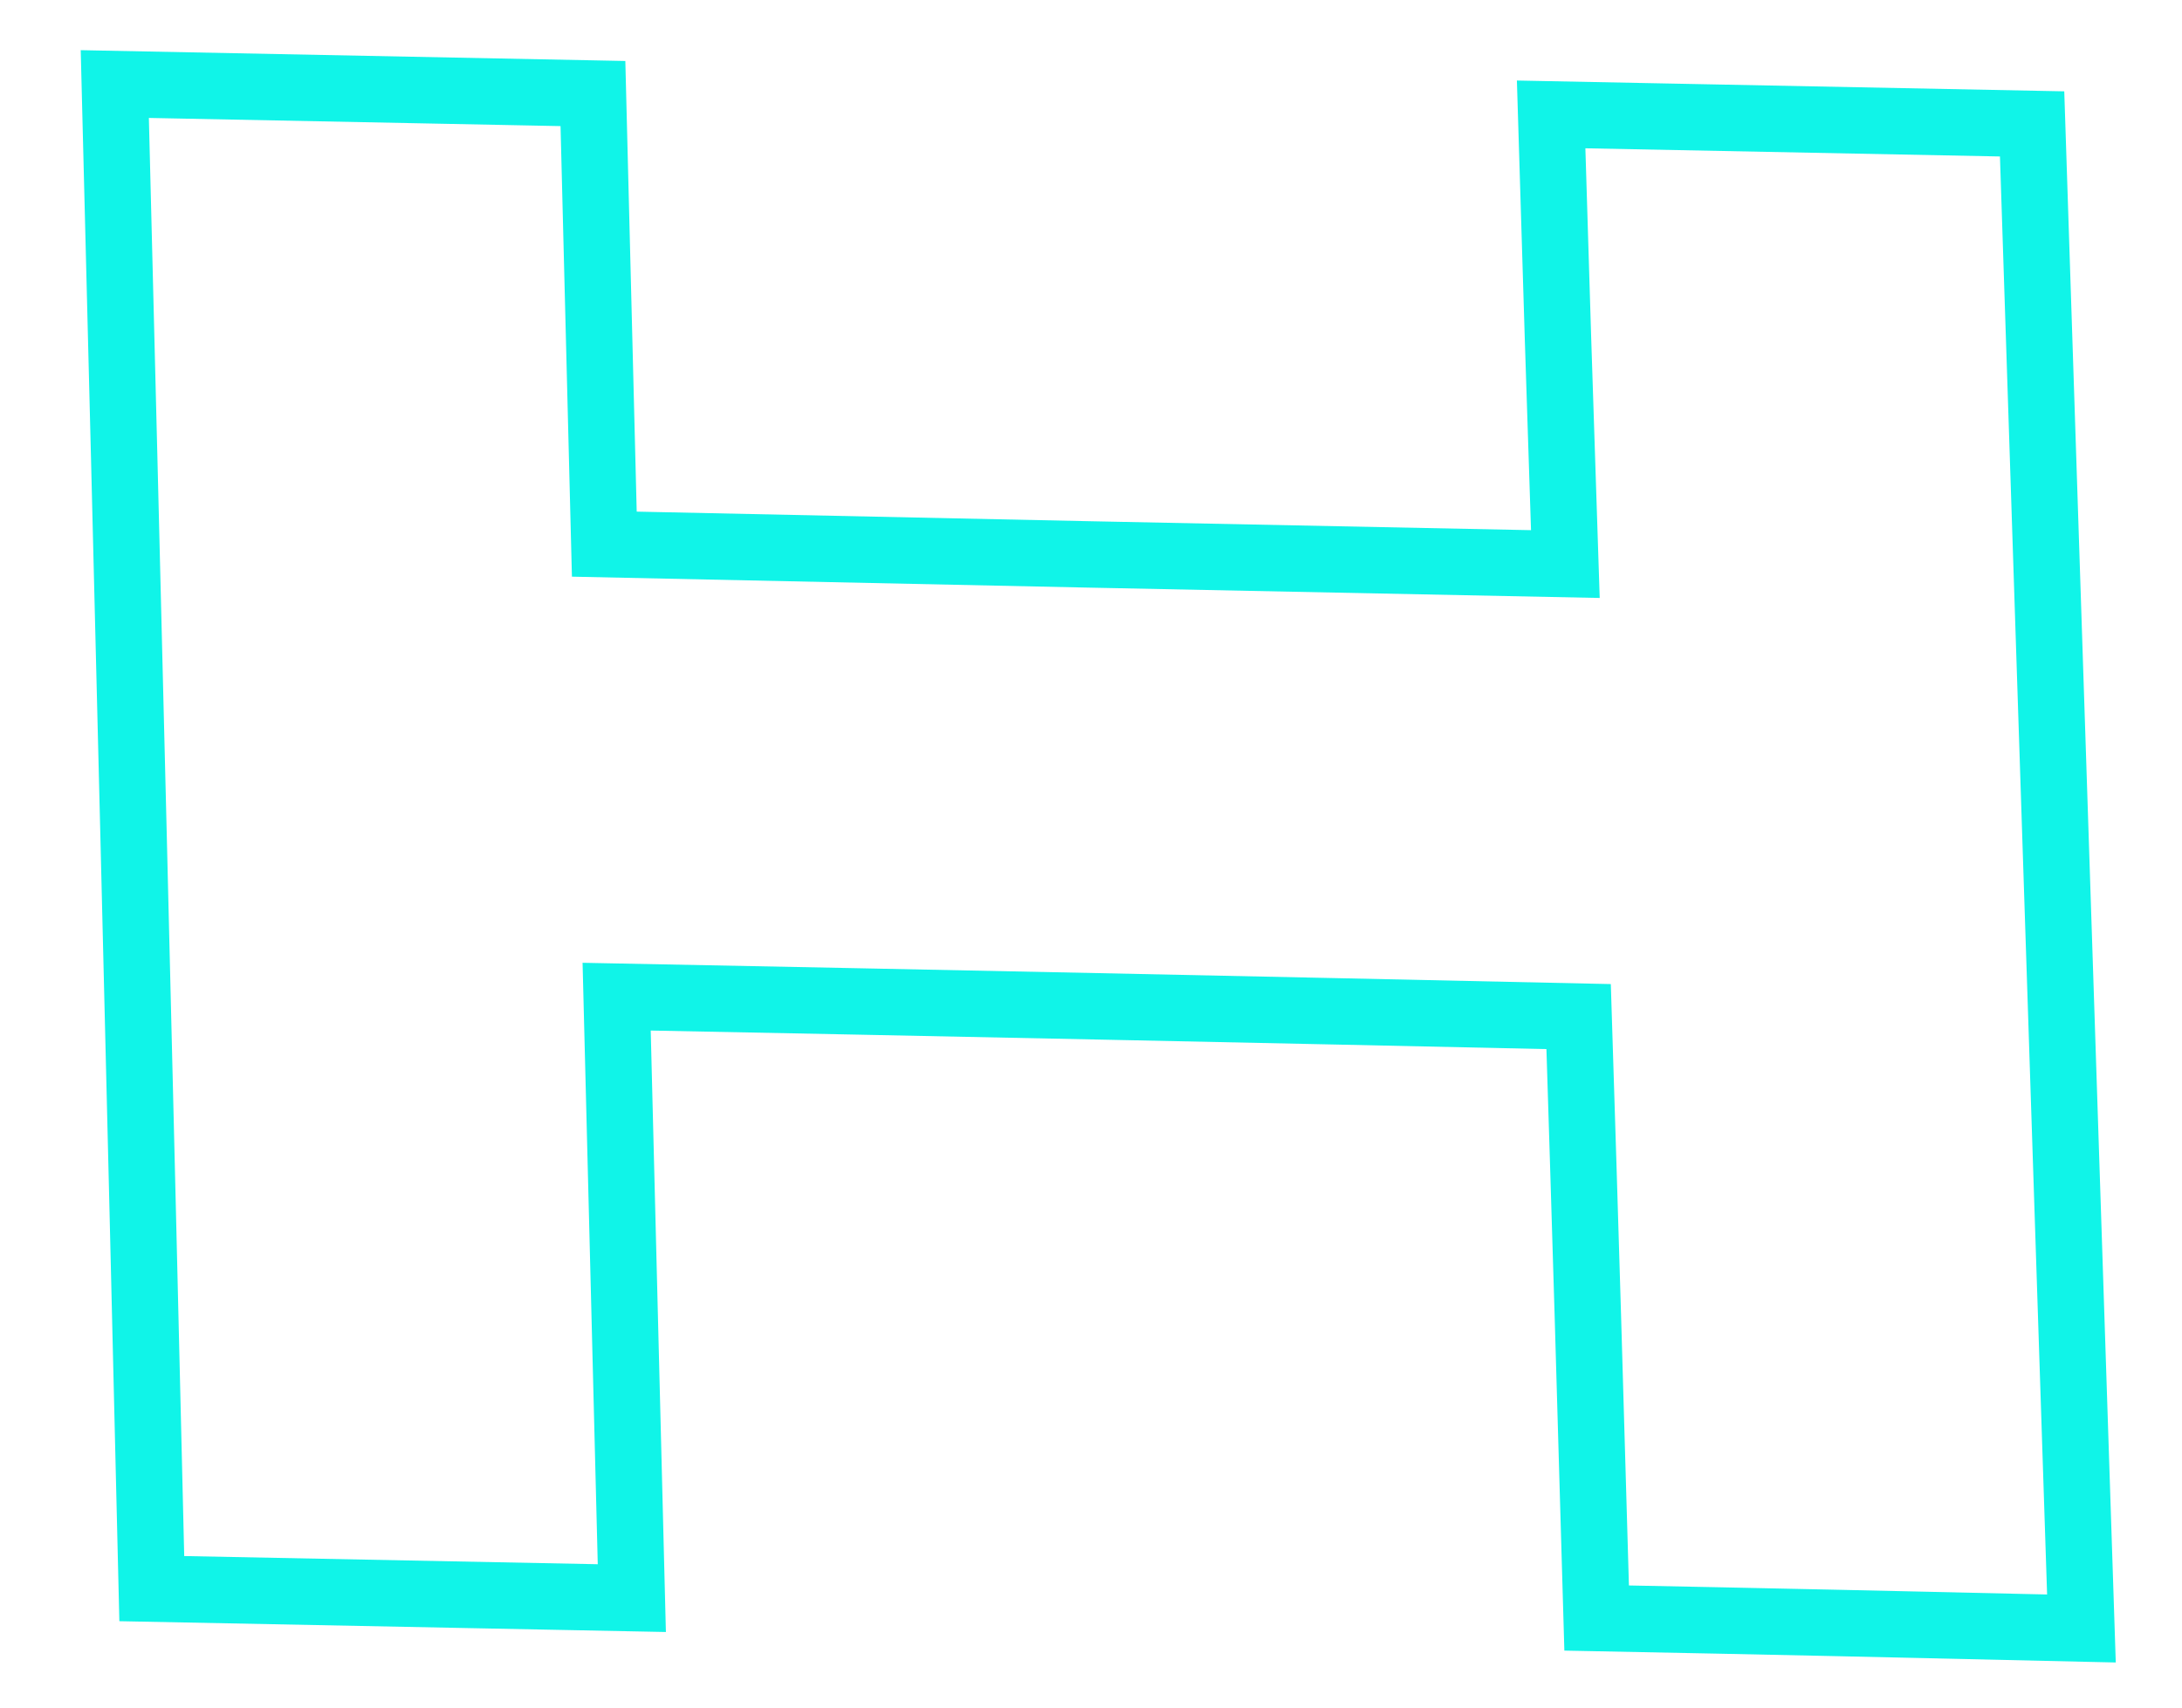 <?xml version="1.0" encoding="UTF-8"?> <svg xmlns="http://www.w3.org/2000/svg" width="23" height="18" viewBox="0 0 23 18" fill="none"> <path d="M16.35 1.206C18.037 1.239 19.727 1.272 21.42 1.306C21.593 6.586 21.767 11.872 21.94 17.166C20.233 17.126 18.53 17.089 16.83 17.056C16.77 14.936 16.707 12.822 16.64 10.716C13.26 10.642 9.88 10.572 6.5 10.506C6.554 12.619 6.607 14.732 6.66 16.846C4.967 16.812 3.28 16.779 1.6 16.746C1.474 11.452 1.344 6.166 1.21 0.886C2.884 0.919 4.564 0.952 6.25 0.986C6.29 2.572 6.33 4.156 6.37 5.736C9.744 5.809 13.12 5.879 16.5 5.946C16.447 4.366 16.397 2.786 16.35 1.206Z" stroke="#10F4E8" stroke-width="0.7"></path> </svg> 